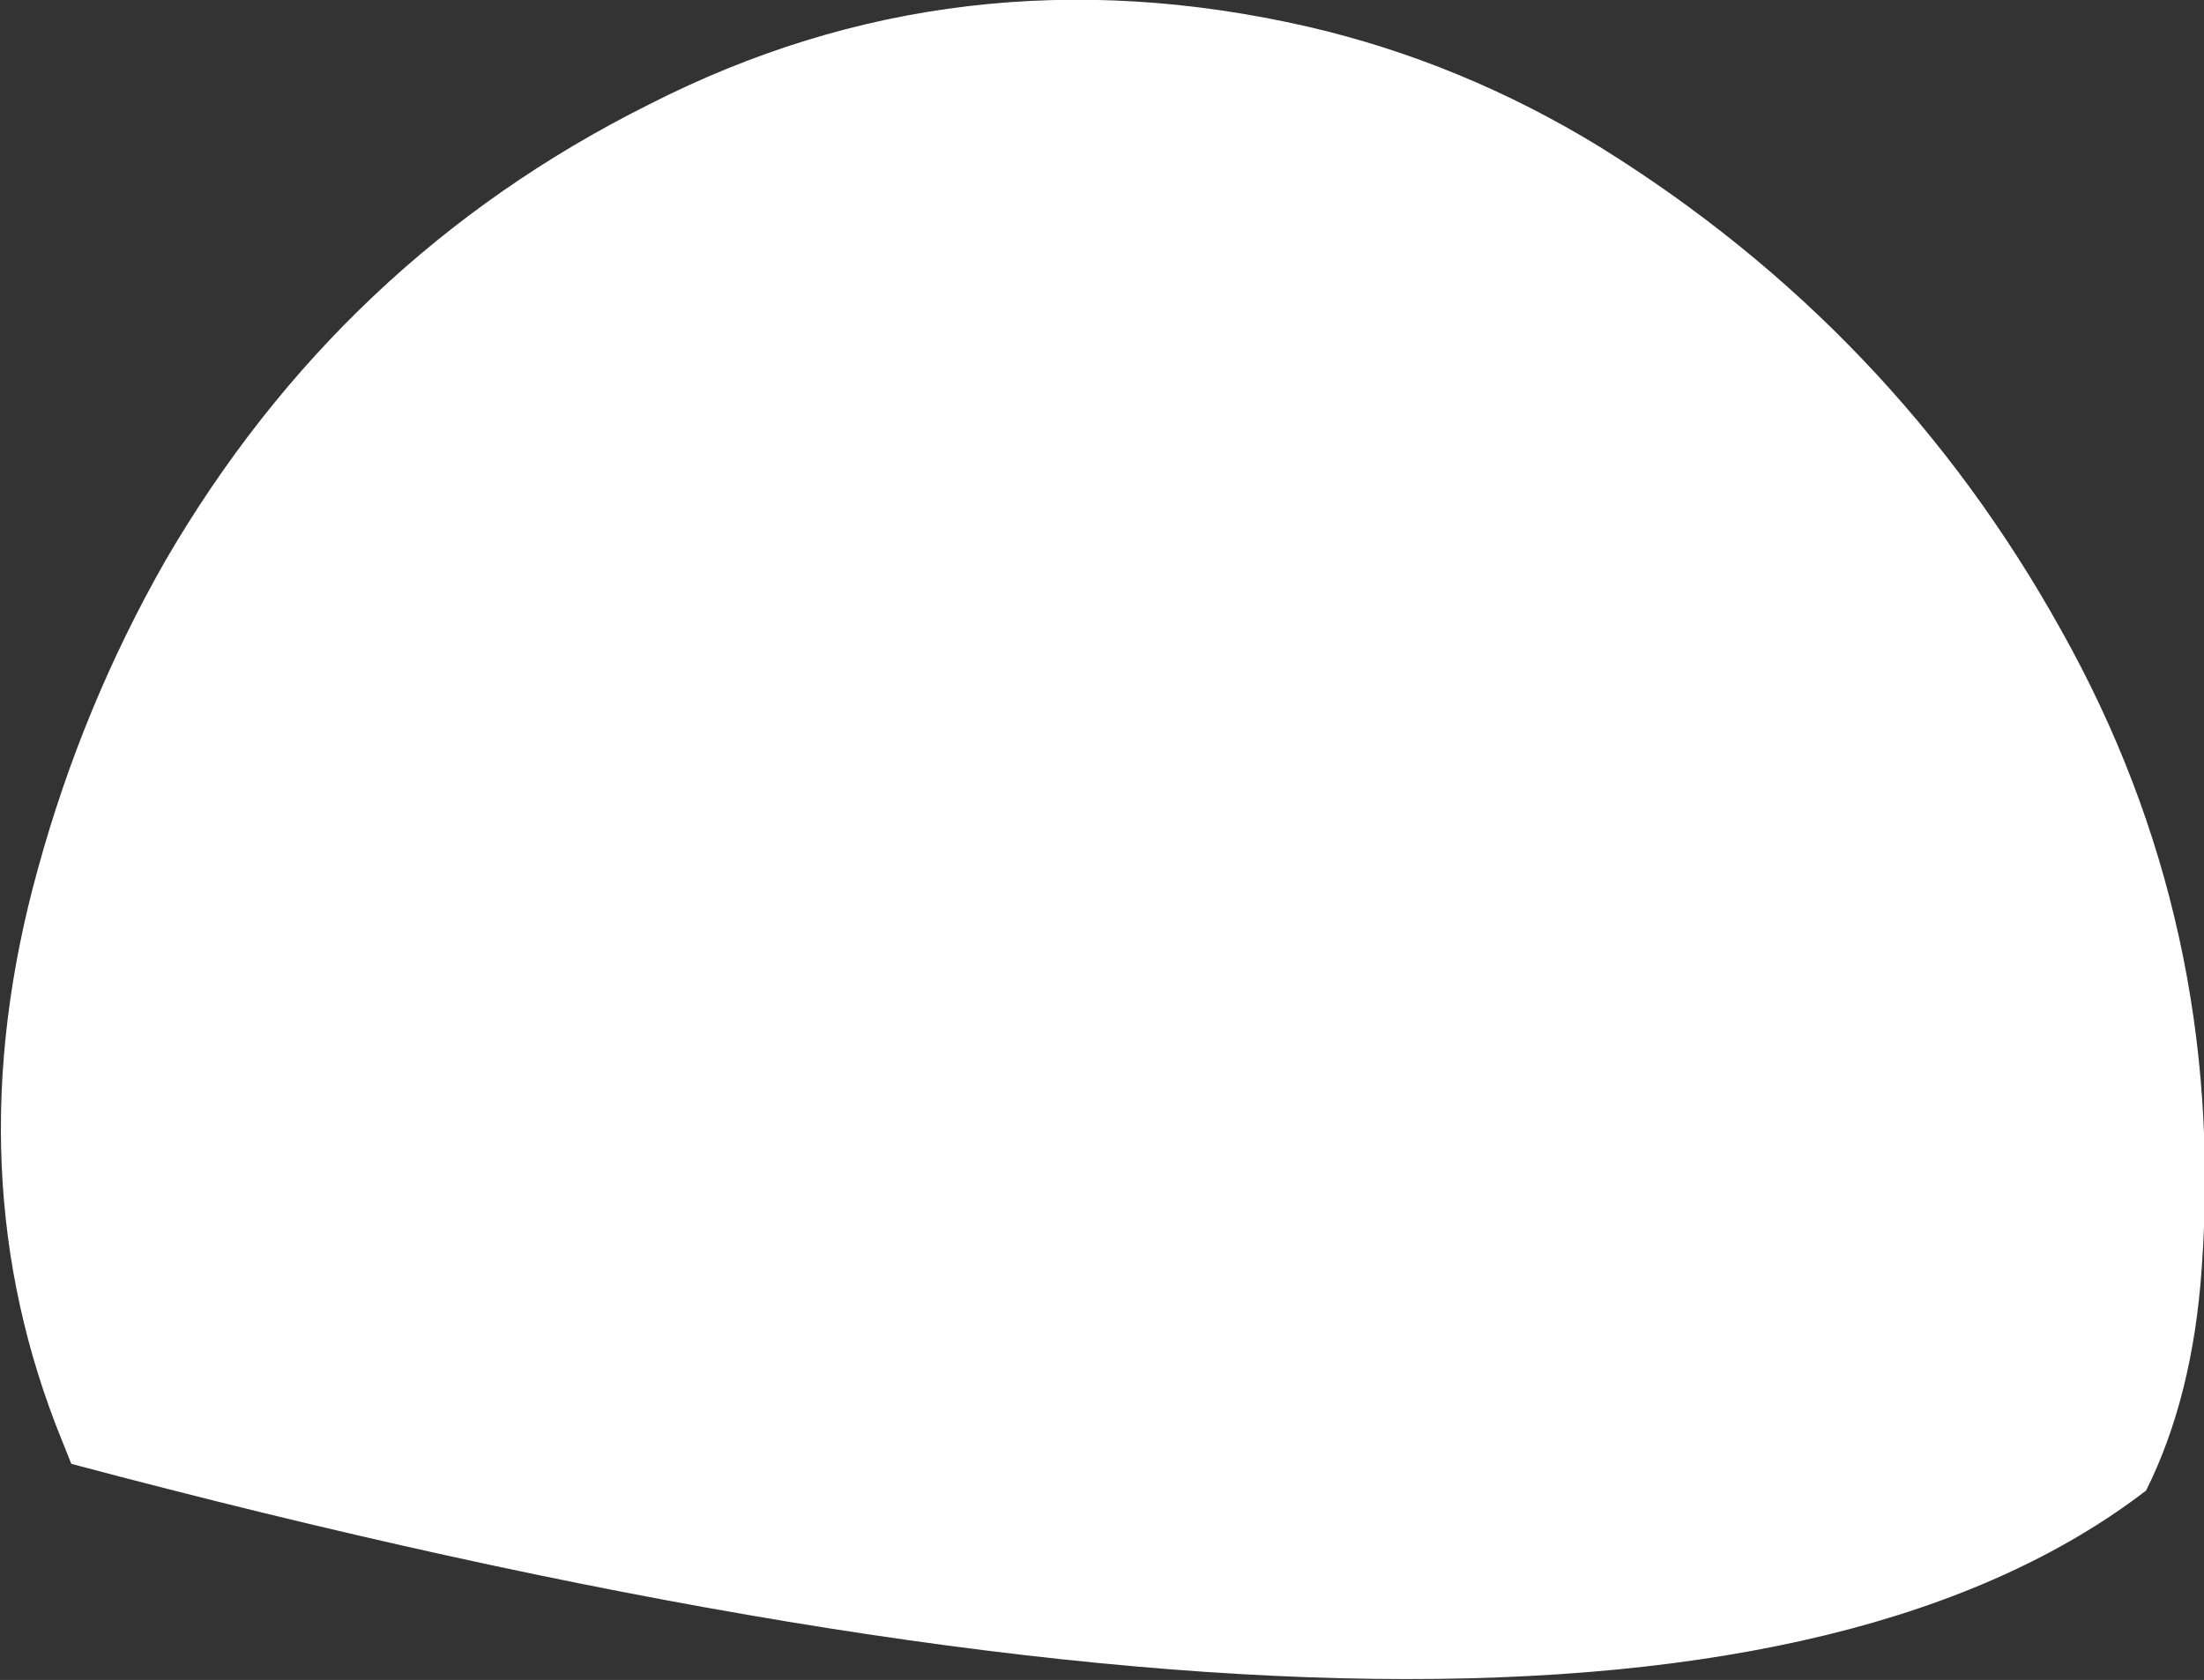 <?xml version="1.0" encoding="UTF-8" standalone="no"?>
<svg xmlns:xlink="http://www.w3.org/1999/xlink" height="37.7px" width="49.45px" xmlns="http://www.w3.org/2000/svg">
  <rect width="100%" height="100%" fill="#333333" stroke="none"/>
  <g transform="matrix(1.0, 0.0, 0.0, 1.0, 24.75, 18.85)">
    <path d="M21.5 -4.7 Q25.2 1.9 24.65 9.6 24.45 12.5 23.4 14.6 12.0 23.35 -23.15 14.0 L-23.35 13.5 Q-25.8 7.5 -23.9 0.65 -22.9 -3.0 -21.05 -6.25 -17.1 -13.05 -10.2 -16.5 -3.25 -20.05 4.6 -18.25 8.05 -17.45 11.15 -15.55 17.75 -11.45 21.5 -4.7" fill="#ffffff" fill-rule="evenodd" stroke="none"/>
  </g>
</svg>
